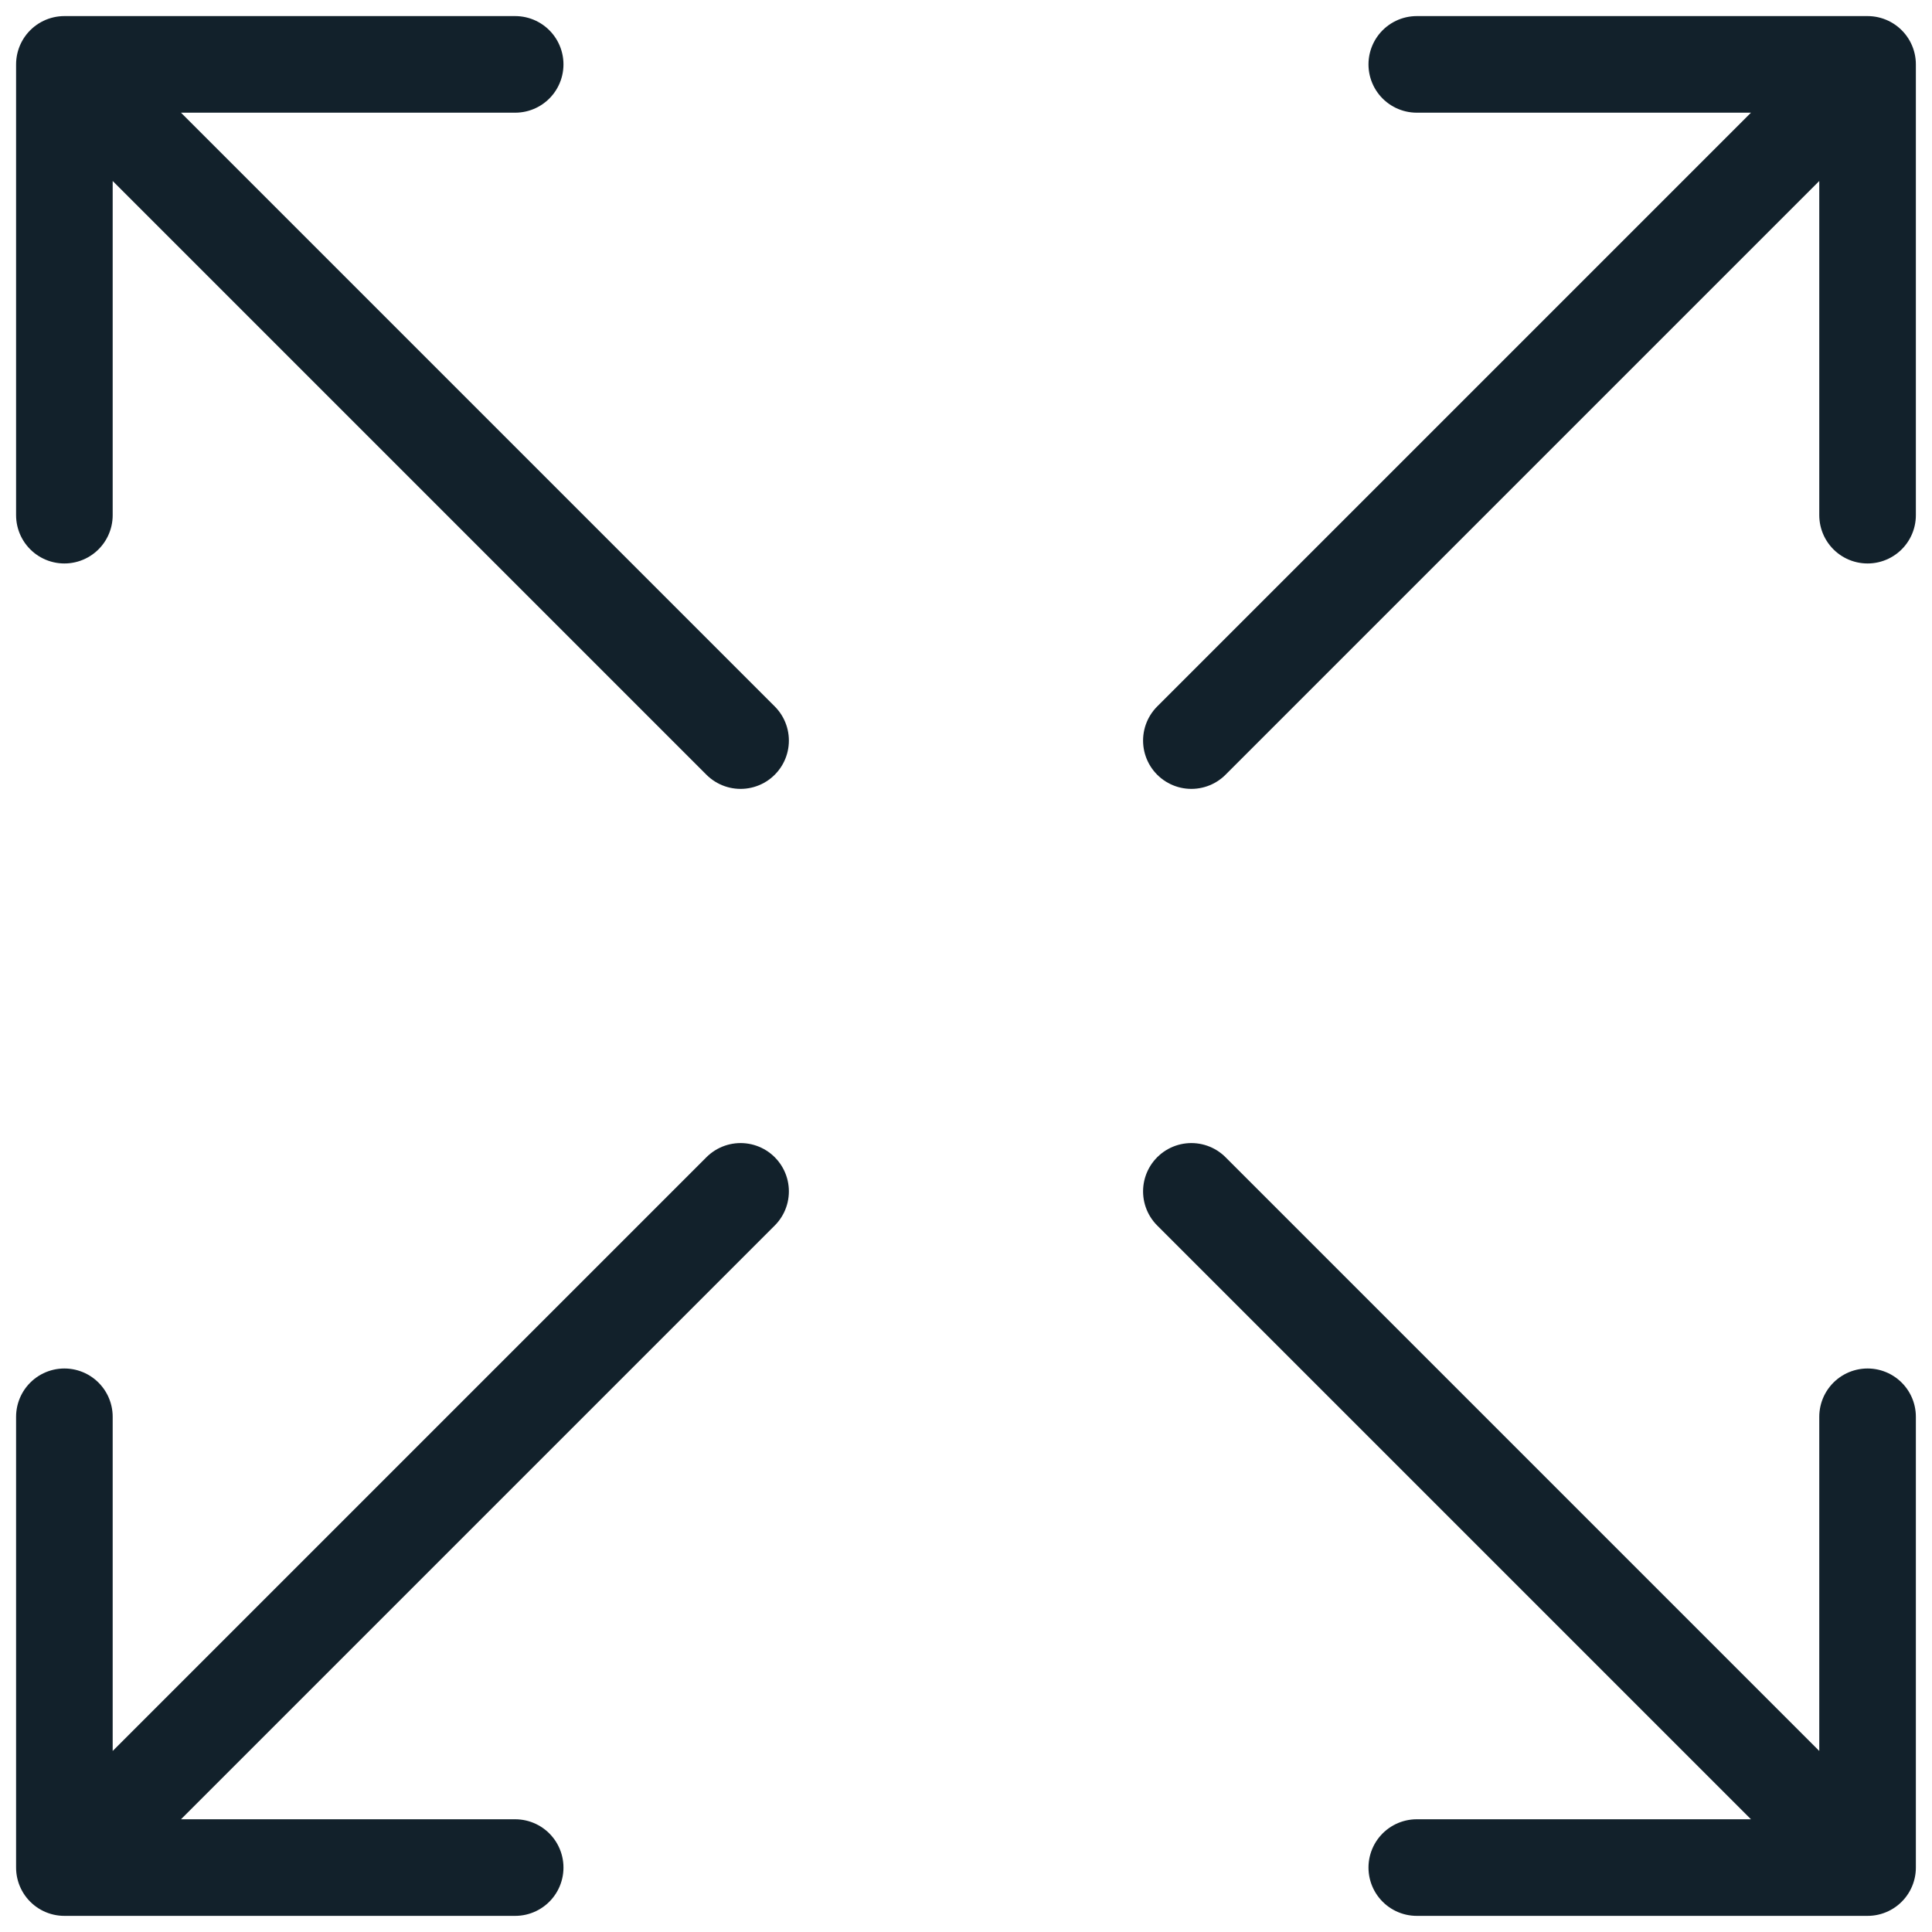 <svg xmlns="http://www.w3.org/2000/svg" width="40" height="40" viewBox="0 0 40 40" fill="none"><path d="M29.333 1.333H38.666M38.666 1.333V10.666M38.666 1.333L24.666 15.333M10.666 38.666H1.333M1.333 38.666V29.333M1.333 38.666L15.333 24.666M29.333 38.666H38.666M38.666 38.666V29.333M38.666 38.666L24.666 24.666M10.666 1.333H1.333M1.333 1.333V10.666M1.333 1.333L15.333 15.333" stroke="#12212B" stroke-width="2" stroke-linecap="round" stroke-linejoin="round"></path></svg>